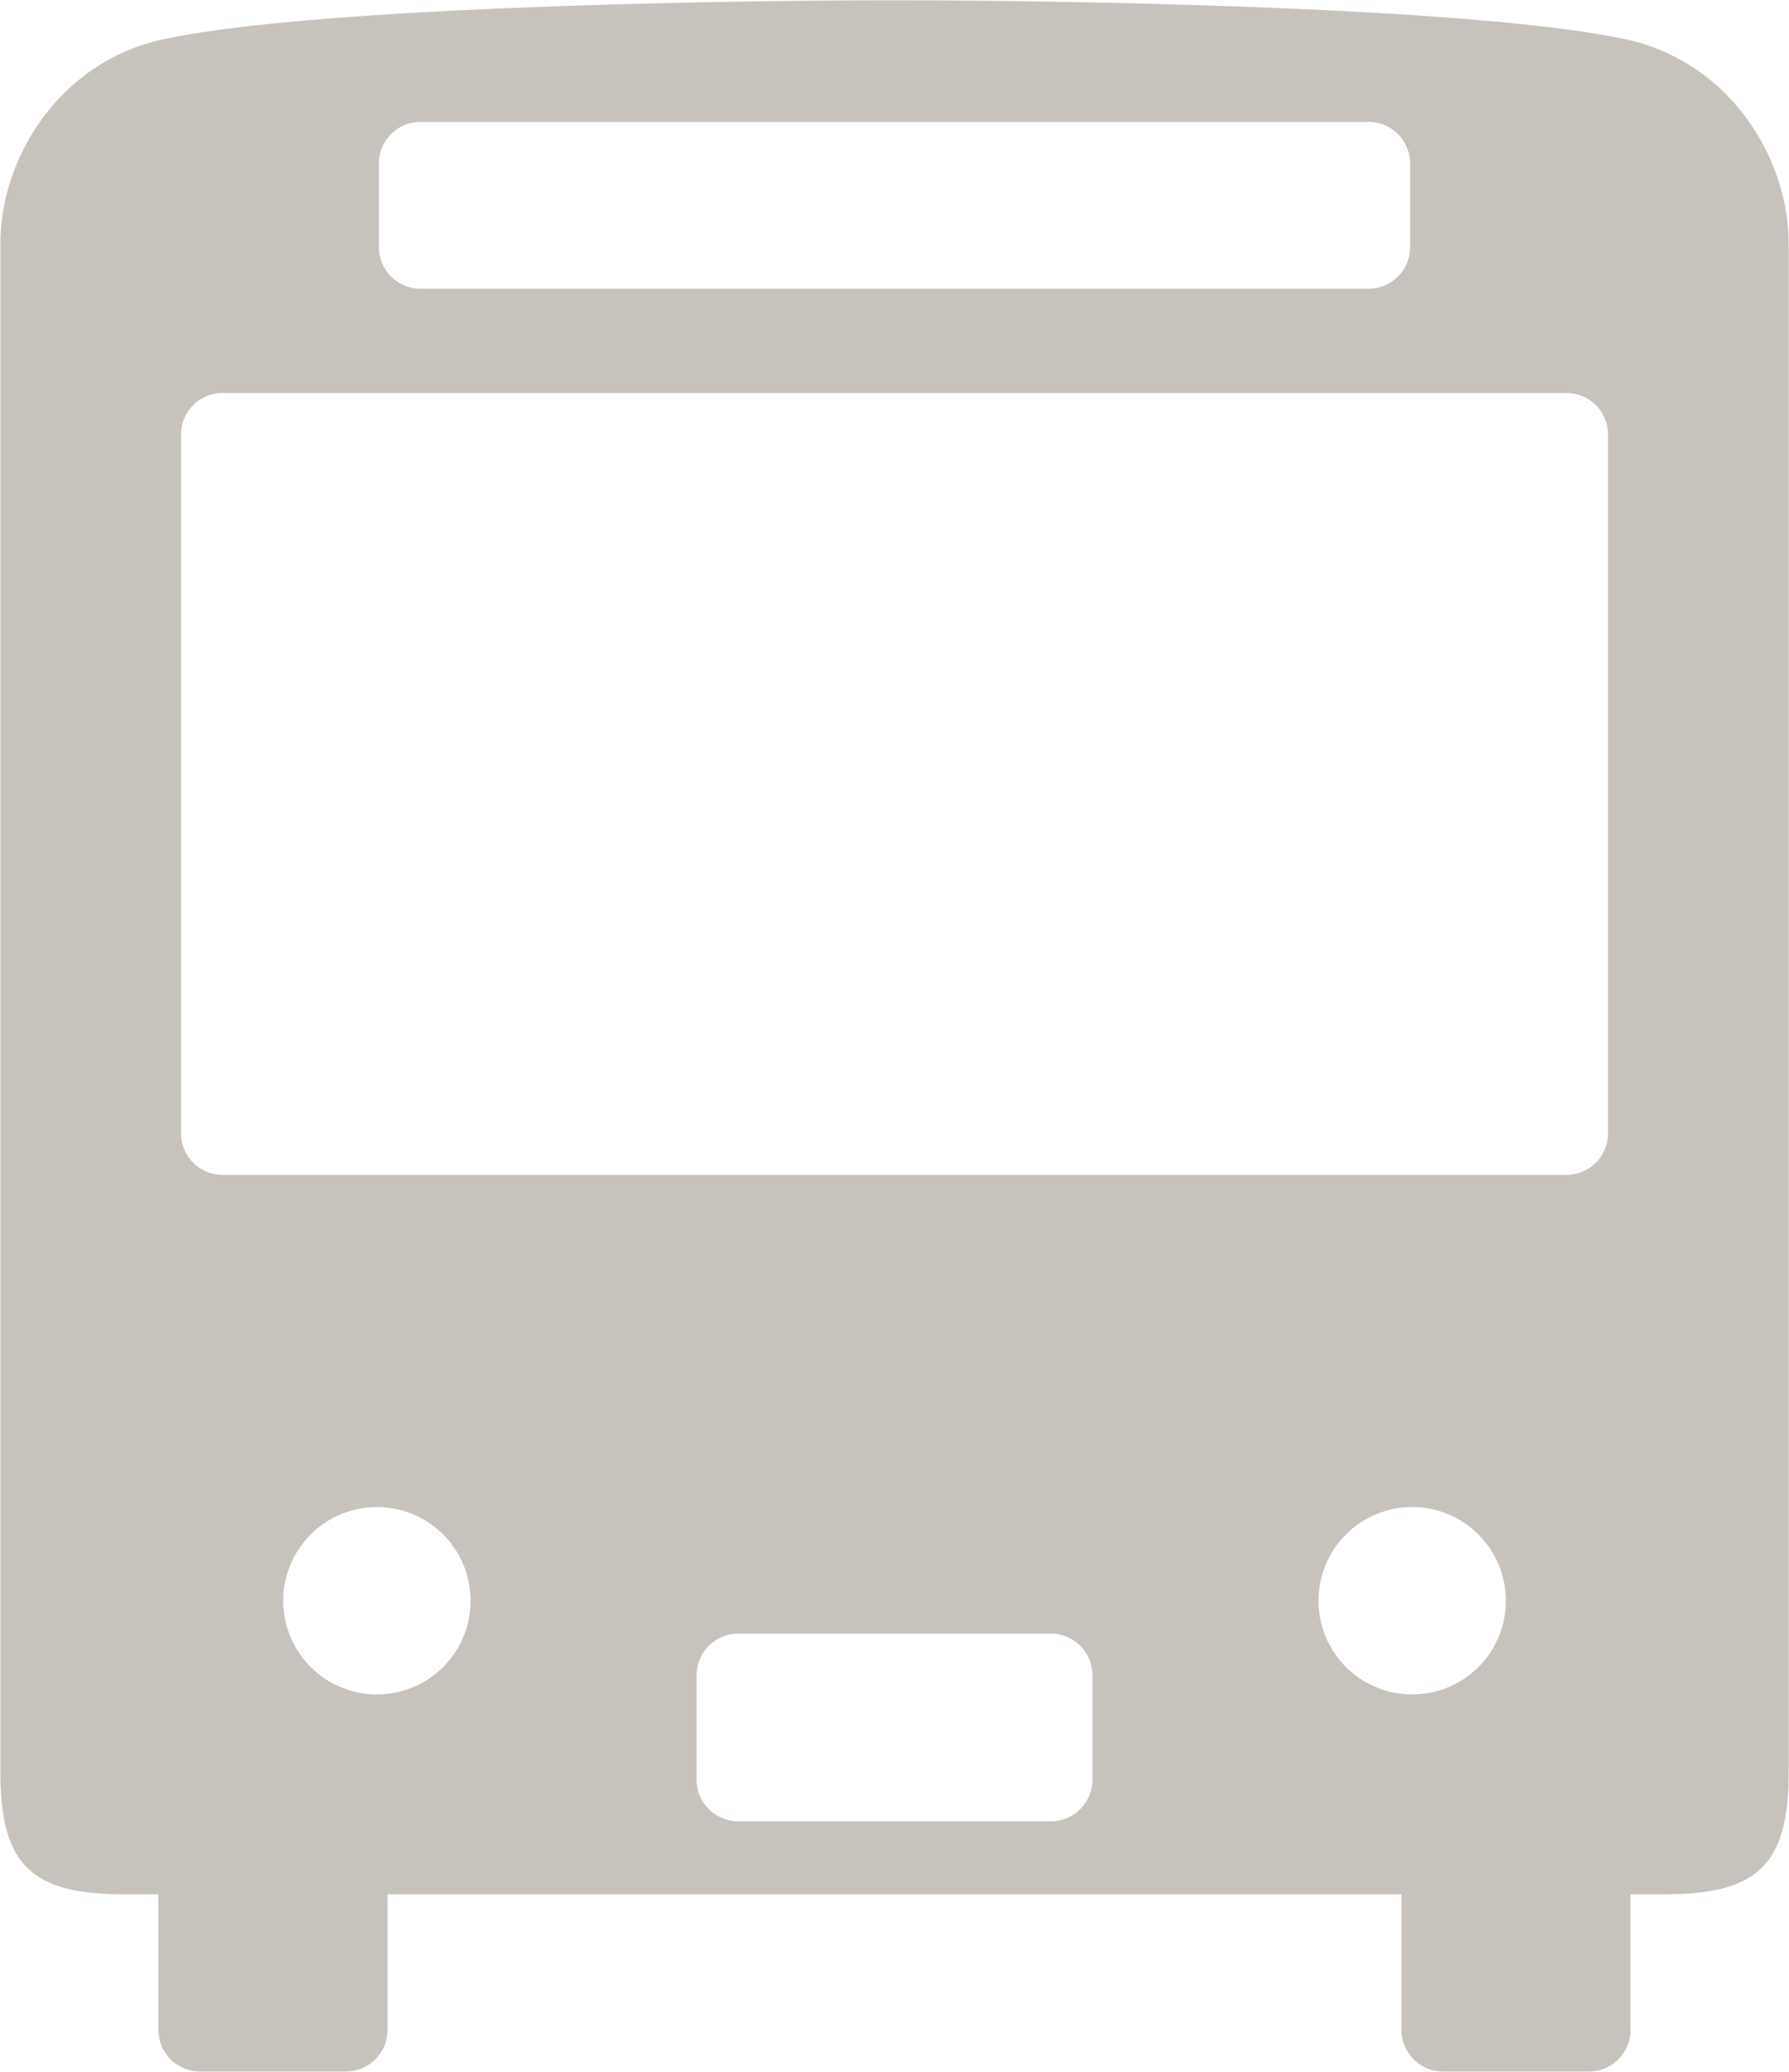 <svg xmlns="http://www.w3.org/2000/svg" viewBox="0 0 19 22" width="19" height="22"><path fill-rule="evenodd" fill="#C7C3BC" d="M17.226.409C15.622.076 11.381.003 9.5.003c-1.881 0-6.122.073-7.726.406C.65.63.004 1.663.004 2.586v16.237c0 .978.332 1.292 1.309 1.292h.369v1.439c0 .245.198.443.443.443h1.549a.442.442 0 00.442-.443v-1.439h10.768v1.439c0 .245.198.443.442.443h1.549a.442.442 0 00.442-.443v-1.439h.37c.977 0 1.309-.314 1.309-1.292V2.586c0-.923-.646-1.956-1.77-2.177zM4.024 1.737c0-.245.198-.443.442-.443h10.068c.244 0 .442.198.442.443v.886a.442.442 0 01-.442.443H4.466a.442.442 0 01-.442-.443v-.886zm-.022 16.256a.995.995 0 11.002-1.99.995.995 0 01-.002 1.99zm7.6.904a.442.442 0 01-.442.443H7.841a.443.443 0 01-.443-.443V17.79c0-.244.198-.443.443-.443h3.319c.244 0 .442.199.442.443v1.107zm3.396-.904a.995.995 0 110-1.99.995.995 0 010 1.99zm2.08-5.96a.442.442 0 01-.442.443H2.364a.442.442 0 01-.442-.443V4.616c0-.245.198-.443.442-.443h14.272c.244 0 .442.198.442.443v7.417z"/></svg>